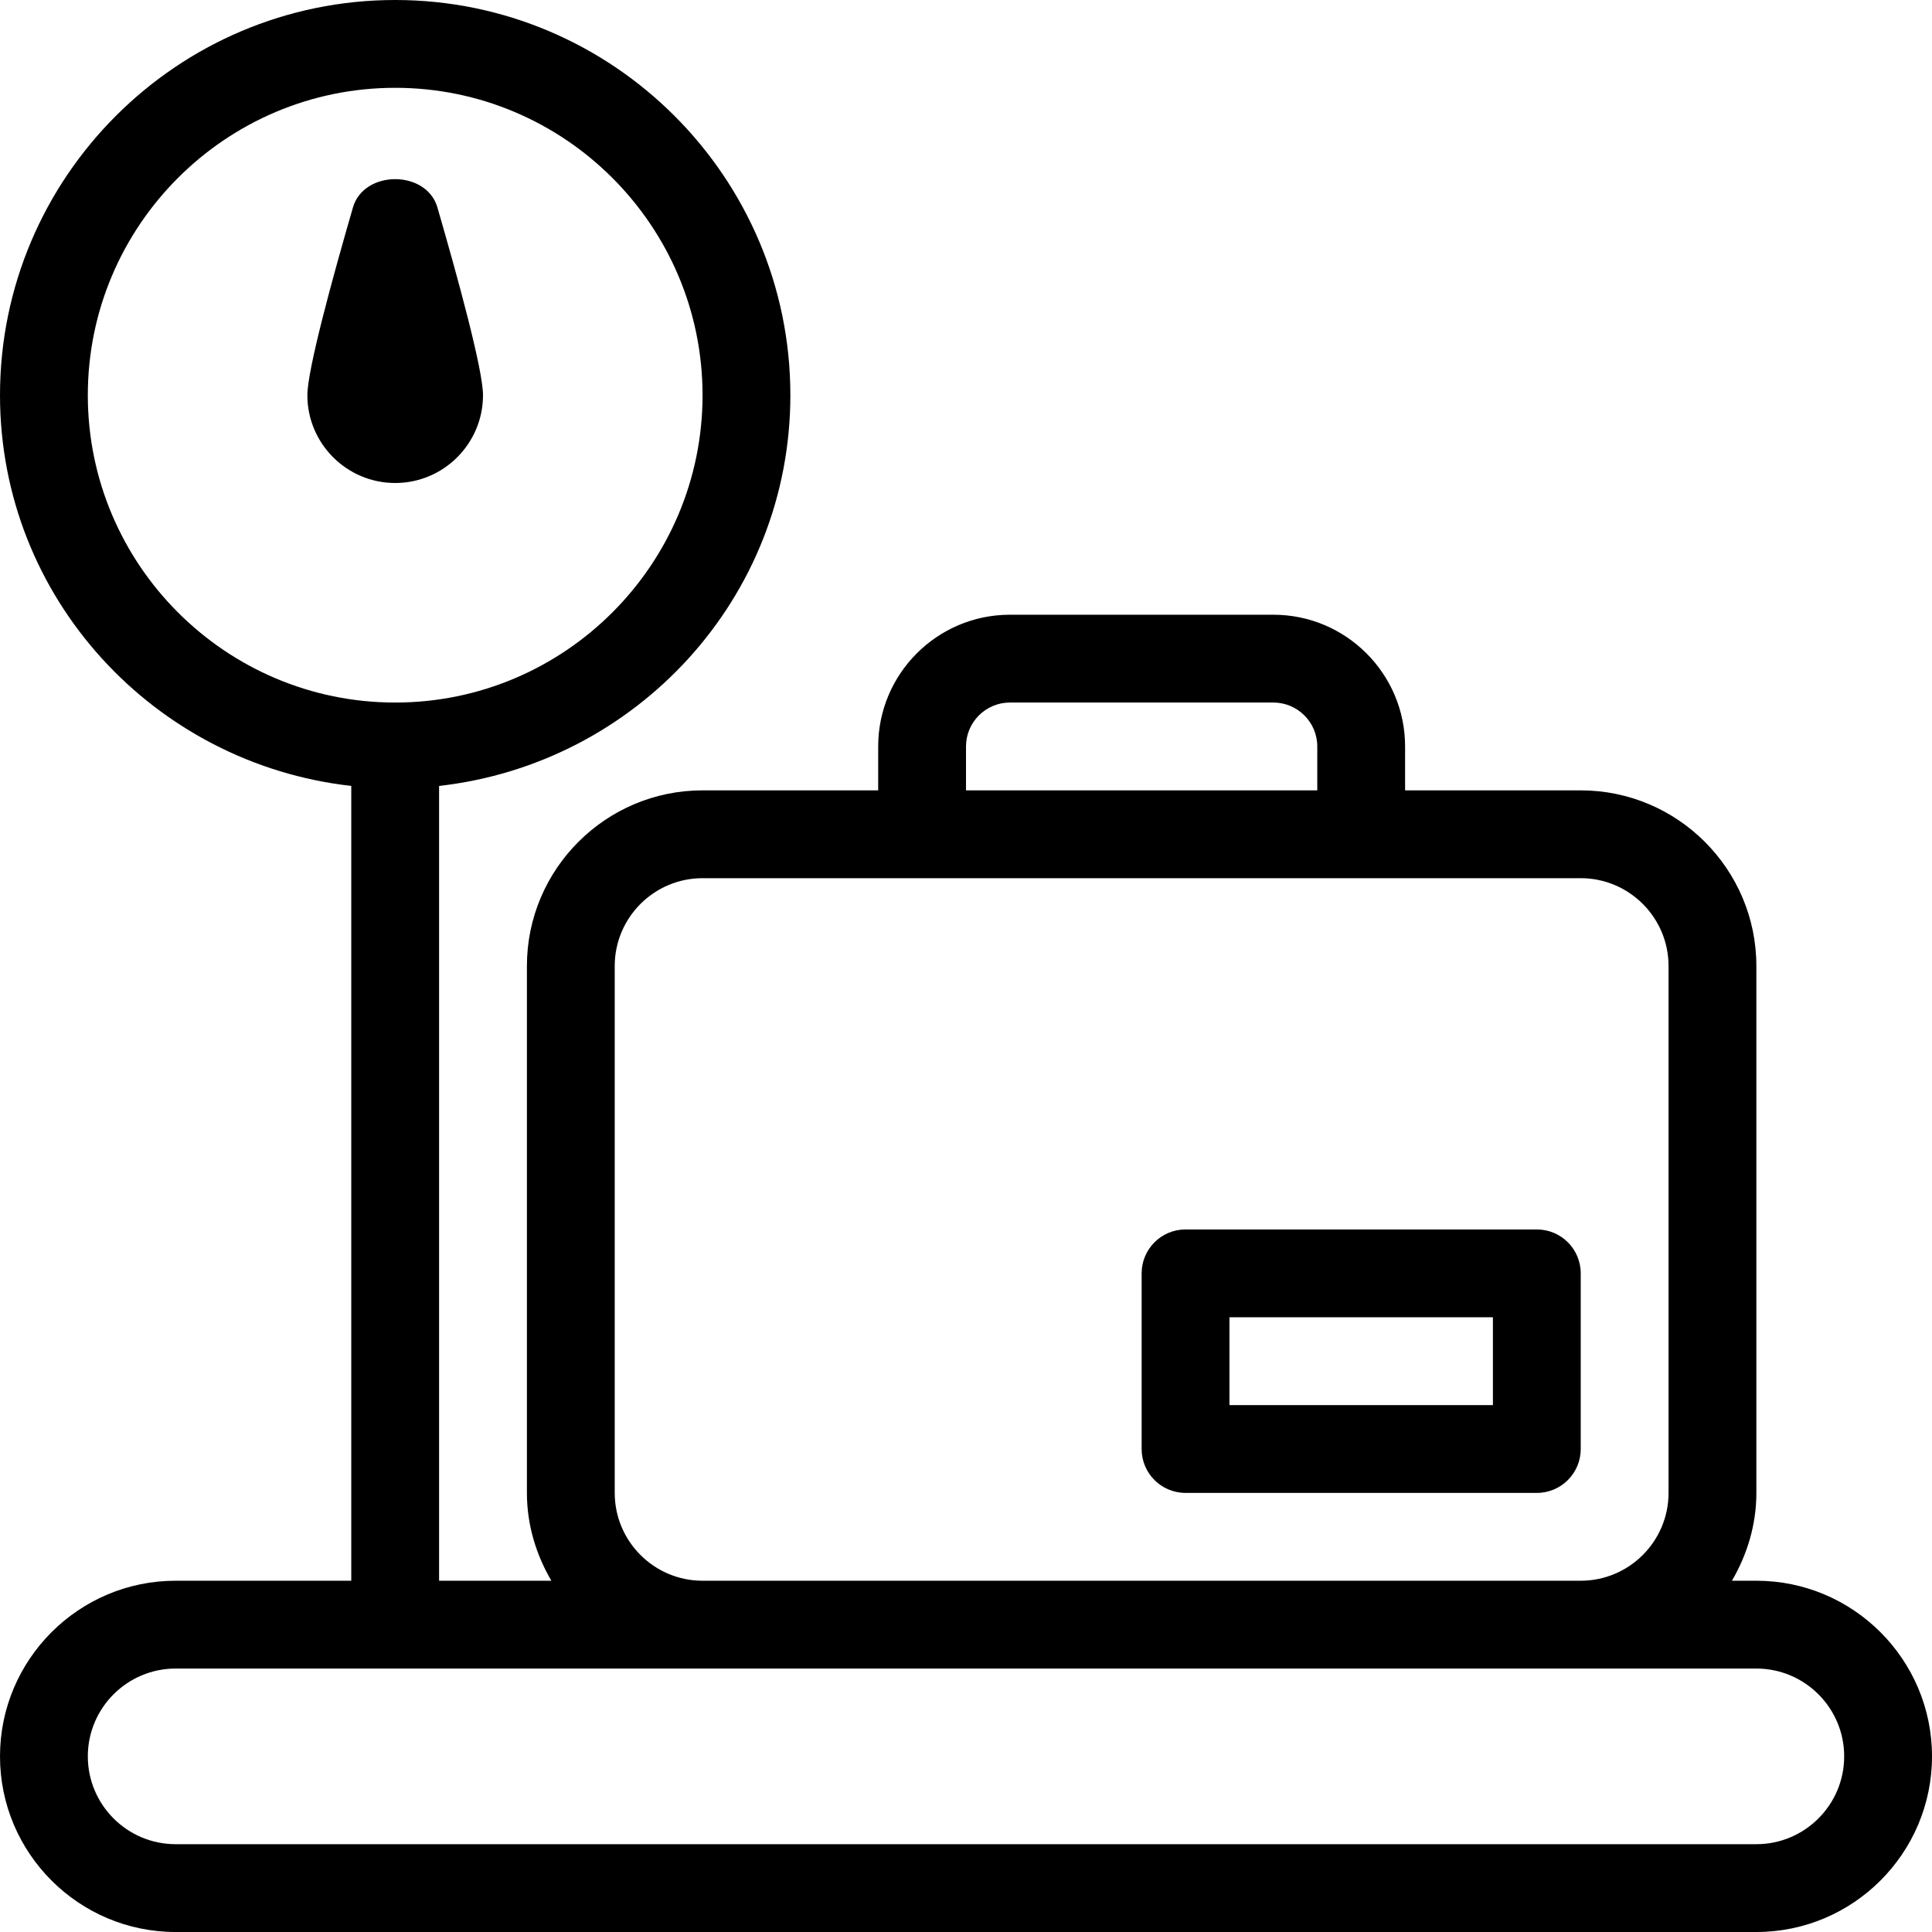 <?xml version="1.0" encoding="iso-8859-1"?>
<!-- Generator: Adobe Illustrator 19.0.0, SVG Export Plug-In . SVG Version: 6.00 Build 0)  -->
<svg xmlns="http://www.w3.org/2000/svg" xmlns:xlink="http://www.w3.org/1999/xlink" version="1.1" id="Layer_1" x="0px" y="0px" viewBox="0 0 469.333 469.333" style="enable-background:new 0 0 469.333 469.333;" xml:space="preserve">
<g>
	<g>
		<g>
			<path d="M288,362.667h85.333c5.896,0,10.667-4.771,10.667-10.667v-42.667c0-5.896-4.771-10.667-10.667-10.667H288     c-5.896,0-10.667,4.771-10.667,10.667V352C277.333,357.896,282.104,362.667,288,362.667z M298.667,320h64v21.333h-64V320z"/>
			<path d="M117.333,96c0-6.125-6.021-28.198-11.083-45.635c-2.667-9.125-17.833-9.125-20.5,0     C80.687,67.802,74.667,89.875,74.667,96c0,11.76,9.563,21.333,21.333,21.333C107.771,117.333,117.333,107.76,117.333,96z"/>
			<path d="M426.667,384h-5.935c3.674-6.301,5.935-13.527,5.935-21.333v-128C426.667,211.135,407.521,192,384,192h-42.667v-10.667     c0-17.646-14.354-32-32-32h-64c-17.646,0-32,14.354-32,32V192h-42.667C147.146,192,128,211.135,128,234.667v128     c0,7.806,2.26,15.033,5.935,21.333h-27.268V190.922C154.535,185.536,192,145.285,192,96c0-52.938-43.063-96-96-96S0,43.062,0,96     c0,49.285,37.465,89.537,85.333,94.922V384H42.667C19.146,384,0,403.135,0,426.667s19.146,42.667,42.667,42.667h384     c23.521,0,42.667-19.135,42.667-42.667S450.188,384,426.667,384z M234.667,181.333c0-5.885,4.792-10.667,10.667-10.667h64     c5.875,0,10.667,4.781,10.667,10.667V192h-85.333V181.333z M149.333,234.667c0-11.76,9.563-21.333,21.333-21.333H384     c11.771,0,21.333,9.573,21.333,21.333v128c0,11.76-9.563,21.333-21.333,21.333H170.667c-11.771,0-21.333-9.573-21.333-21.333     V234.667z M21.333,96c0-41.167,33.5-74.667,74.667-74.667c41.167,0,74.667,33.5,74.667,74.667     c0,41.167-33.5,74.667-74.667,74.667C54.833,170.667,21.333,137.167,21.333,96z M426.667,448h-384     c-11.771,0-21.333-9.573-21.333-21.333c0-11.76,9.563-21.333,21.333-21.333h384c11.771,0,21.333,9.573,21.333,21.333     C448,438.427,438.438,448,426.667,448z"/>
		</g>
	</g>
</g>
<g>
</g>
<g>
</g>
<g>
</g>
<g>
</g>
<g>
</g>
<g>
</g>
<g>
</g>
<g>
</g>
<g>
</g>
<g>
</g>
<g>
</g>
<g>
</g>
<g>
</g>
<g>
</g>
<g>
</g>
</svg>
